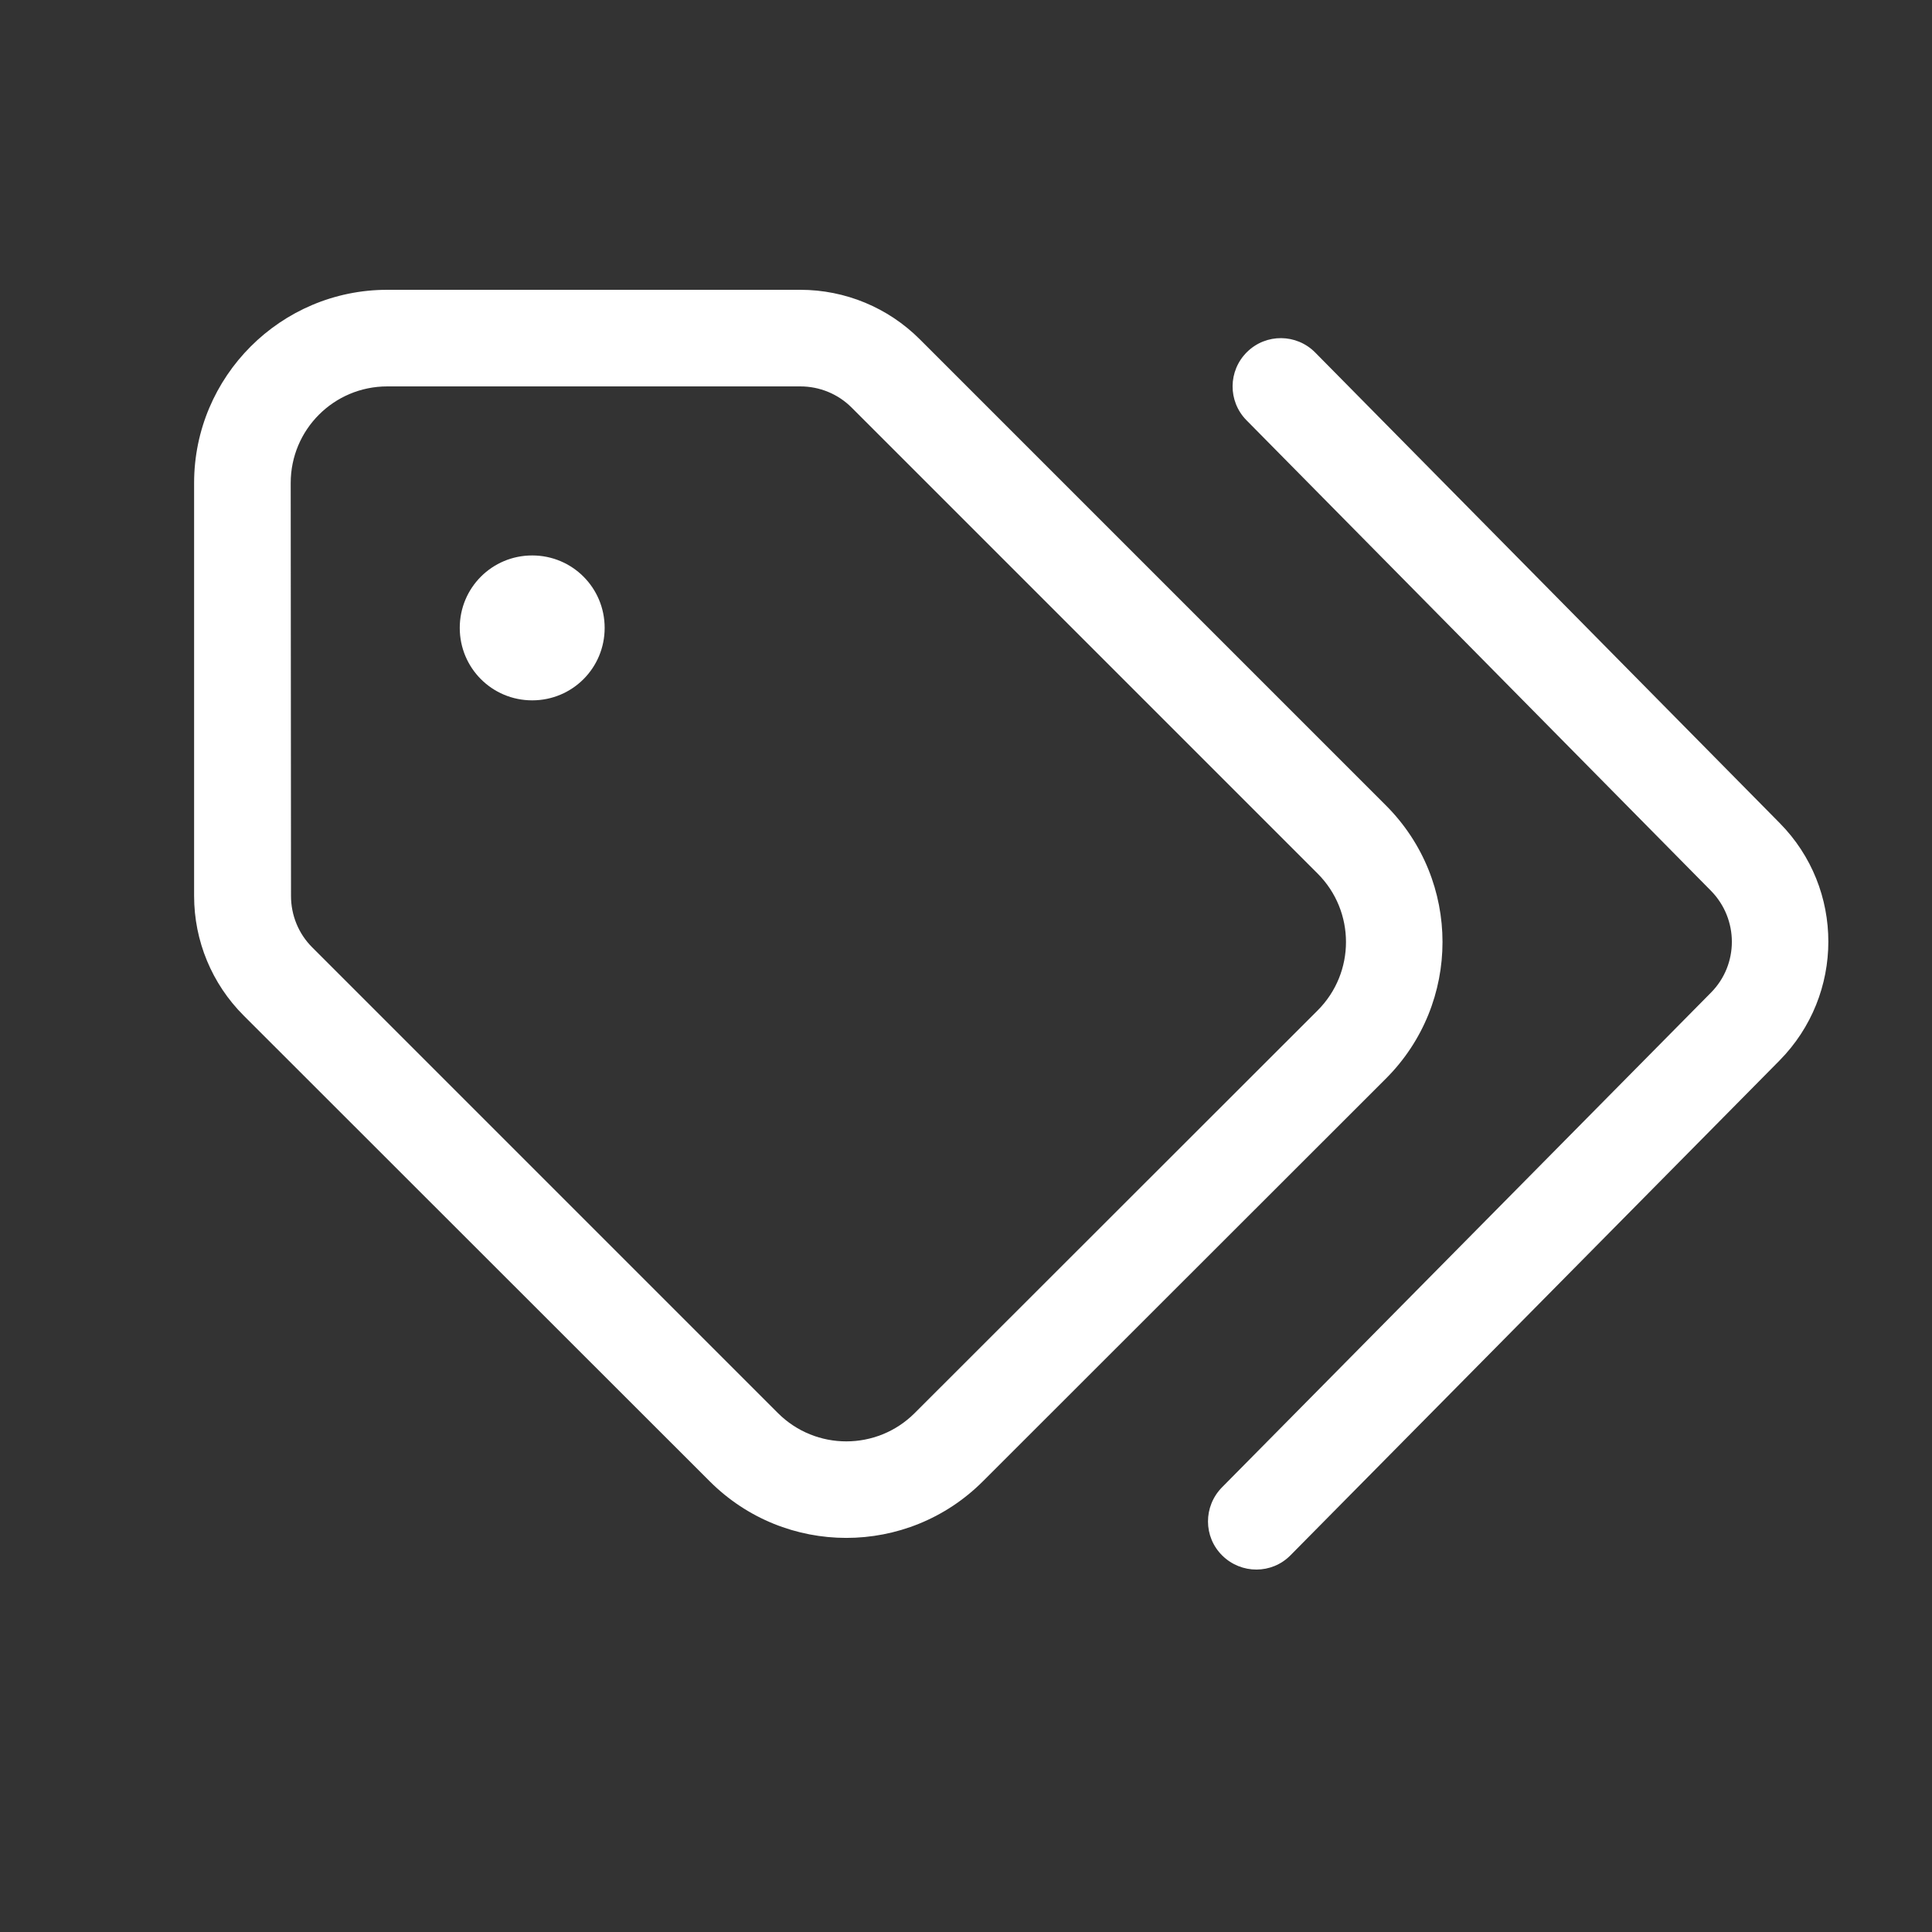 <?xml version="1.0" encoding="UTF-8"?>
<svg id="Layer_1" xmlns="http://www.w3.org/2000/svg" version="1.1" viewBox="0 0 640 640">
  <rect x="0" y="0" width="640" height="640" fill="#333333" stroke="none"/>
  <!-- Generator: Adobe Illustrator 30.0.0, SVG Export Plug-In . SVG Version: 2.1.1 Build 4)  -->
  <defs>
    <style>
      .st0 {
        fill: #fff;
      }
    </style>
  </defs>
  <path class="st0" d="M96.3,160c0-17.7,14.3-32,32-32h136.8c6.4,0,12.5,2.5,17,7l154.4,154.4c12.5,12.5,12.5,32.8,0,45.3l-133.5,133.4c-12.5,12.5-32.8,12.5-45.3,0l-154.3-154.3c-4.5-4.5-7-10.6-7-17l-.1-136.8ZM64.3,160v136.8c0,14.9,5.9,29.1,16.4,39.6l154.4,154.3c25,25,65.5,25,90.5,0l133.5-133.4c25-25,25-65.5,0-90.5l-154.4-154.4c-10.5-10.5-24.7-16.4-39.6-16.4h-136.8c-35.3,0-64,28.7-64,64ZM413.1,116.6c-6.3,6.2-6.4,16.3-.2,22.6l153.9,155.9c9.2,9.4,9.2,24.4,0,33.7l-162,163.9c-6.2,6.3-6.2,16.4.1,22.6,6.3,6.2,16.4,6.2,22.6-.1l162-163.9c21.5-21.8,21.6-56.9,0-78.7l-153.8-155.8c-6.2-6.3-16.3-6.4-22.6-.2ZM176.3,232c13.3,0,24-10.7,24-24s-10.7-24-24-24-24,10.7-24,24,10.7,24,24,24Z"/>
</svg>
